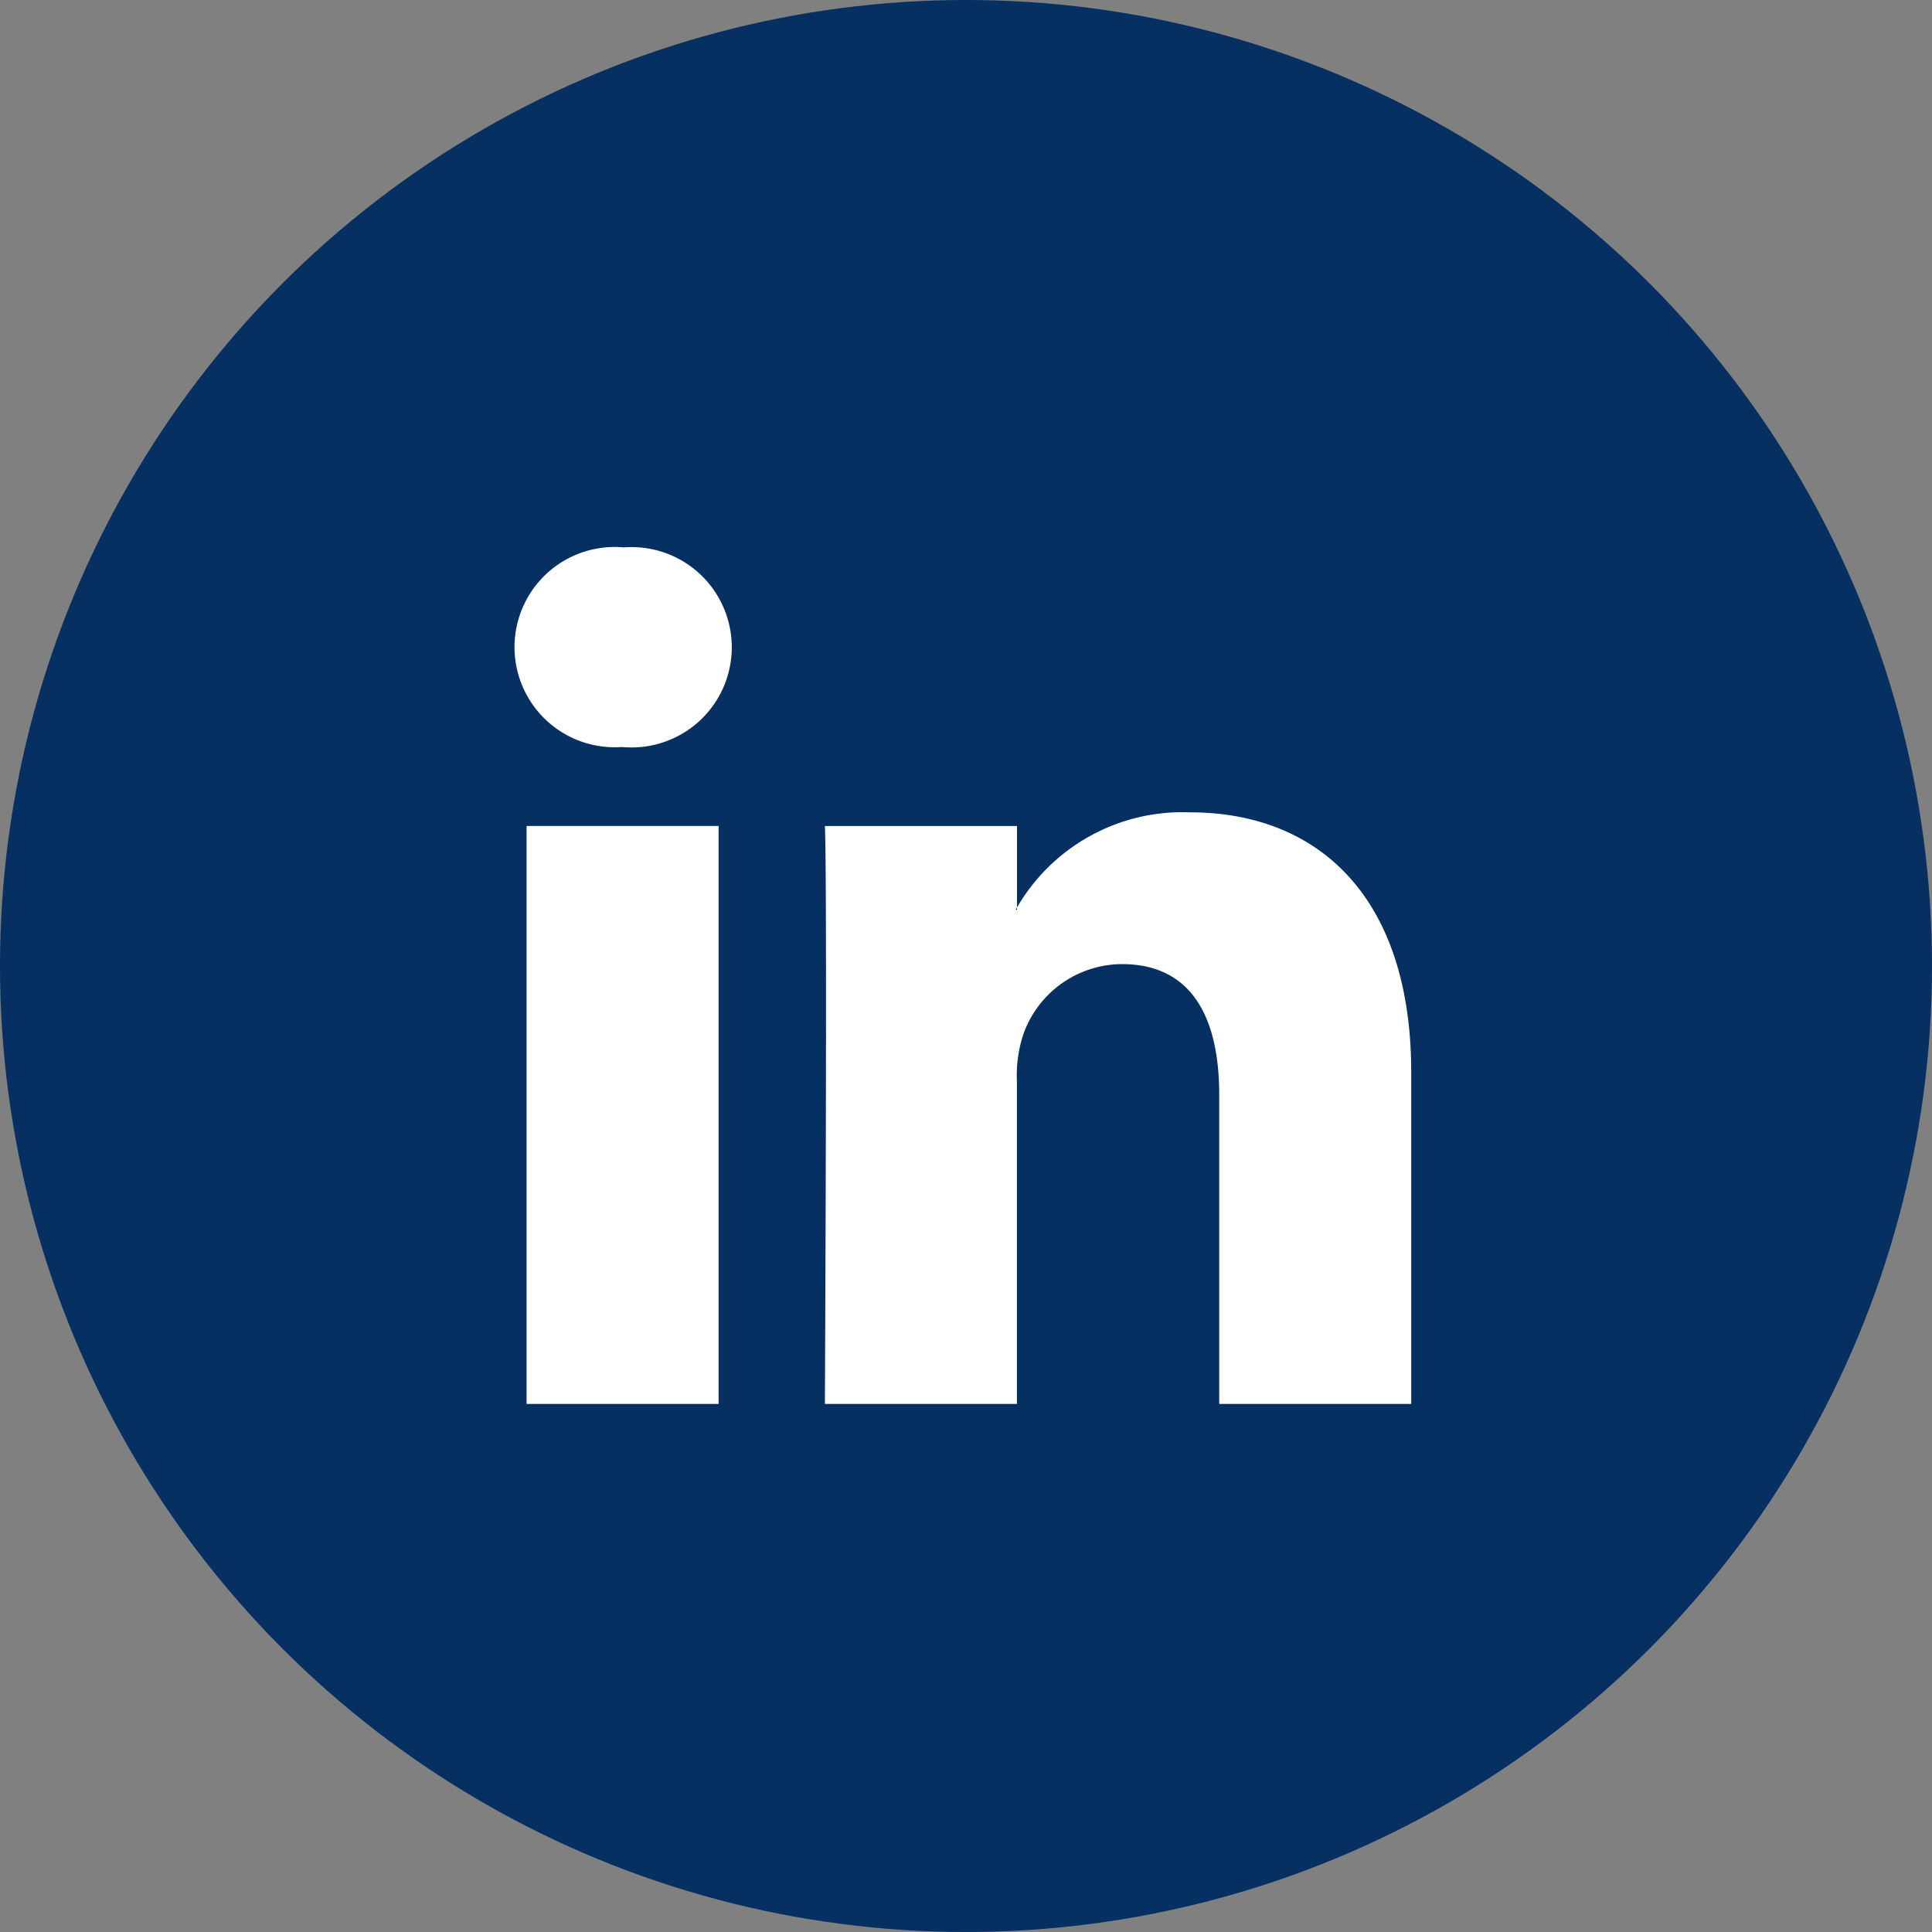 <svg xmlns="http://www.w3.org/2000/svg" width="60" height="60" viewBox="0 0 60 60">
  <rect x="0" y="0" width="60" height="60" fill="#808080" stroke="none"/>
  <g id="Group_1" data-name="Group 1" transform="translate(-4051 -537)">
    <circle id="Ellipse_2" data-name="Ellipse 2" cx="30" cy="30" r="30" transform="translate(4051 537)" fill="#062f62"/>
    <g id="_7935ec95c421cee6d86eb22ecd125aef" data-name="7935ec95c421cee6d86eb22ecd125aef" transform="translate(4066.5 542.22)">
      <path id="Path_1" data-name="Path 1" d="M6.817,38.38V20.432H.853V38.38H6.817Zm-2.982-20.4a3.111,3.111,0,1,0,.039-6.2,3.11,3.11,0,1,0-.078,6.2h.039Zm6.283,20.4s.078-16.264,0-17.948h5.966v2.6h-.04a5.942,5.942,0,0,1,5.415-3.024c3.926,0,6.868,2.565,6.868,8.078V38.38H22.364v-9.6c0-2.413-.863-4.059-3.022-4.059A3.265,3.265,0,0,0,16.281,26.9a4.072,4.072,0,0,0-.2,1.455V38.38Z" fill="#fff" fill-rule="evenodd"/>
    </g>
  </g>
</svg>

